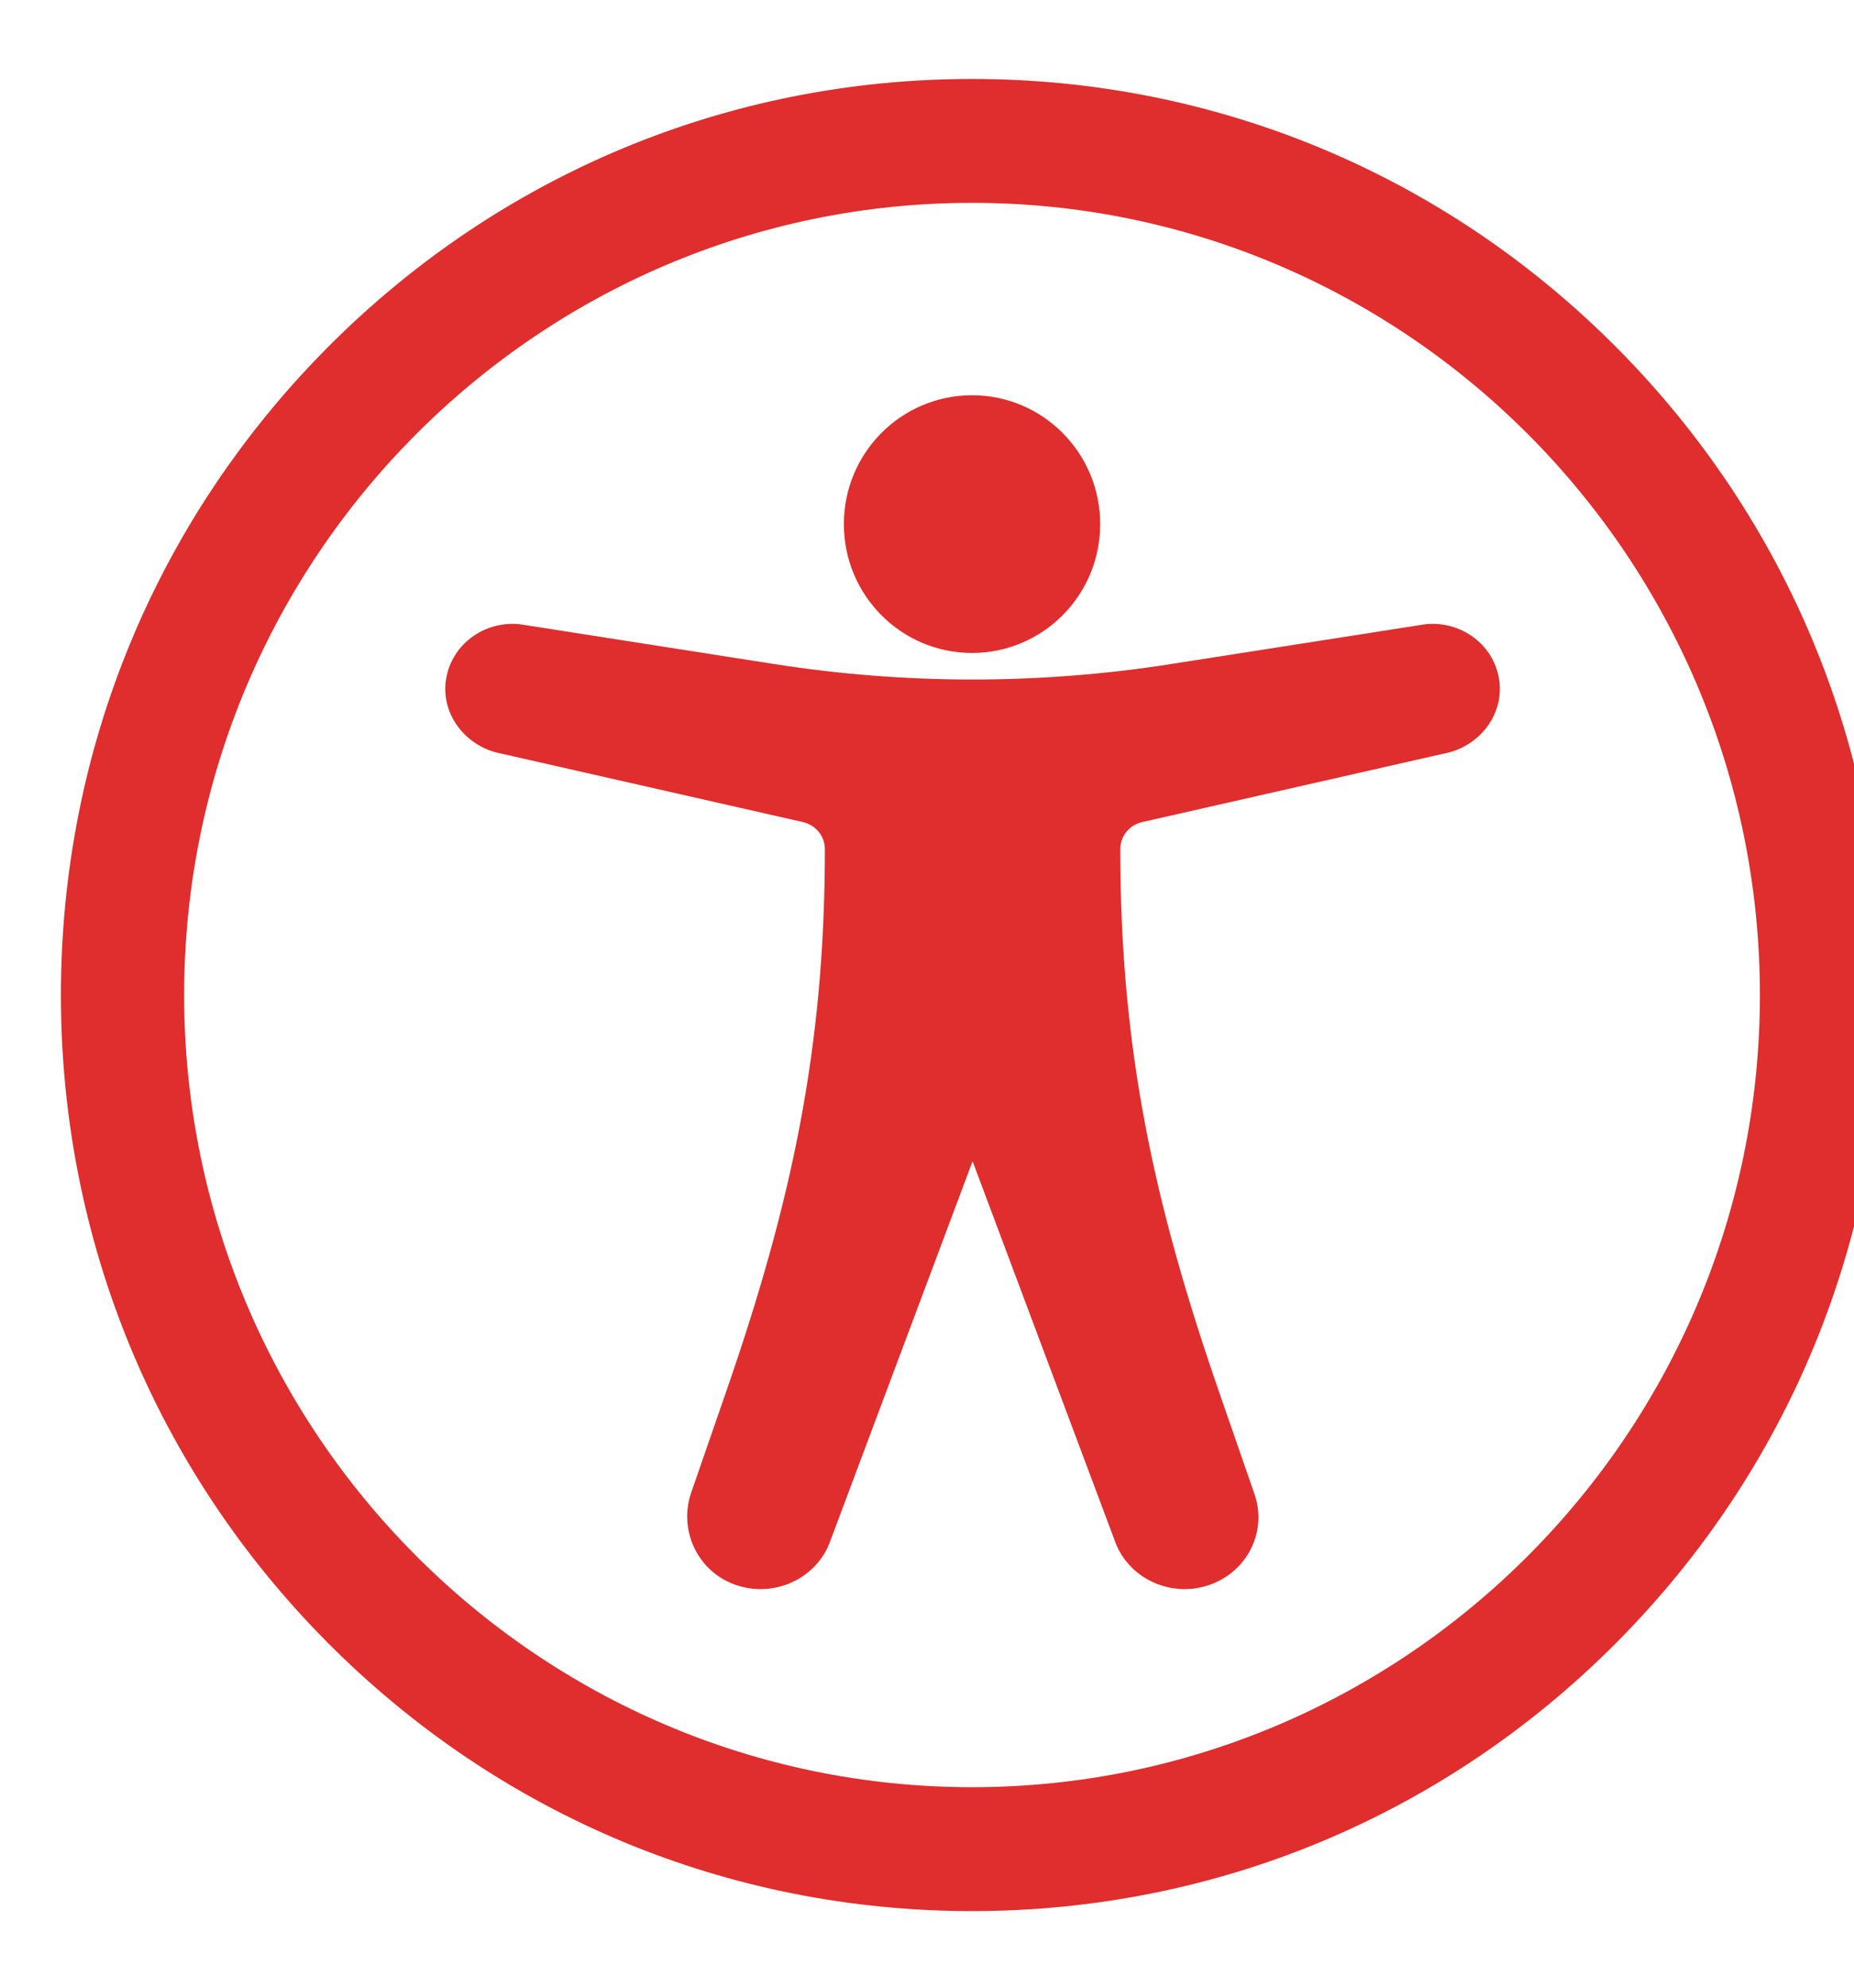 <?xml version="1.0" encoding="UTF-8" standalone="no"?> <svg xmlns="http://www.w3.org/2000/svg" xmlns:xlink="http://www.w3.org/1999/xlink" xmlns:serif="http://www.serif.com/" width="100%" height="100%" viewBox="0 0 56 60" version="1.1" xml:space="preserve" style="fill-rule:evenodd;clip-rule:evenodd;stroke-linejoin:round;stroke-miterlimit:2;"> <g transform="matrix(1,0,0,1,-5560,-4953)"> <g transform="matrix(1.082,0,0,1.1,8658.15,4795.65)"> <g> <g transform="matrix(0.086,0,0,0.085,-2823.71,186.731)"> <path d="M0,-312.157L-80.999,-299.546C-123.601,-292.913 -166.973,-292.913 -209.575,-299.546L-290.572,-312.157C-302.631,-314.376 -314.271,-306.53 -316.191,-294.697C-318.028,-283.373 -309.822,-272.781 -298.185,-270.632L-200.746,-248.633C-196.384,-247.827 -193.229,-244.137 -193.229,-239.84C-193.229,-175.484 -204.062,-125.557 -225.302,-64.571L-236.615,-32.088C-240.775,-20.144 -234.729,-6.818 -222.531,-2.396C-209.775,2.228 -195.698,-4.309 -191.384,-16.7L-145.287,-139.056L-99.19,-16.7C-95.82,-7.016 -86.486,-0.907 -76.477,-0.907C-73.941,-0.907 -71.357,-1.301 -68.82,-2.128C-56.275,-6.217 -49.531,-19.375 -53.76,-31.513L-65.273,-64.57C-86.513,-125.556 -97.345,-175.482 -97.345,-239.837L-97.345,-239.84C-97.345,-244.137 -94.19,-247.827 -89.828,-248.633L7.608,-270.631C19.24,-272.779 27.445,-283.361 25.619,-294.681C23.71,-306.519 12.068,-314.385 0,-312.157" style="fill:rgb(224,45,45);fill-rule:nonzero;"></path> </g> <g transform="matrix(0.086,0,0,0.085,-2836.22,148.612)"> <path d="M0,511.498C-141.021,511.498 -255.749,396.769 -255.749,255.749C-255.749,114.728 -141.021,0 0,0C141.02,0 255.749,114.728 255.749,255.749C255.749,396.769 141.02,511.498 0,511.498M209.126,46.623C153.267,-9.237 78.997,-40 0,-40C-78.998,-40 -153.267,-9.237 -209.126,46.623C-264.986,102.482 -295.749,176.751 -295.749,255.749C-295.749,334.746 -264.986,409.016 -209.126,464.875C-153.267,520.734 -78.998,551.498 0,551.498C78.997,551.498 153.267,520.734 209.126,464.875C264.985,409.016 295.749,334.746 295.749,255.749C295.749,176.751 264.985,102.482 209.126,46.623" style="fill:rgb(224,45,45);fill-rule:nonzero;"></path> </g> </g> <g transform="matrix(0.086,0,0,0.085,-2836.22,153.892)"> <path d="M0,83.197C22.974,83.197 41.599,64.573 41.599,41.598C41.599,18.624 22.974,0 0,0C-22.974,0 -41.599,18.624 -41.599,41.598C-41.599,64.573 -22.974,83.197 0,83.197" style="fill:rgb(224,45,45);fill-rule:nonzero;"></path> </g> </g> </g> </svg> 